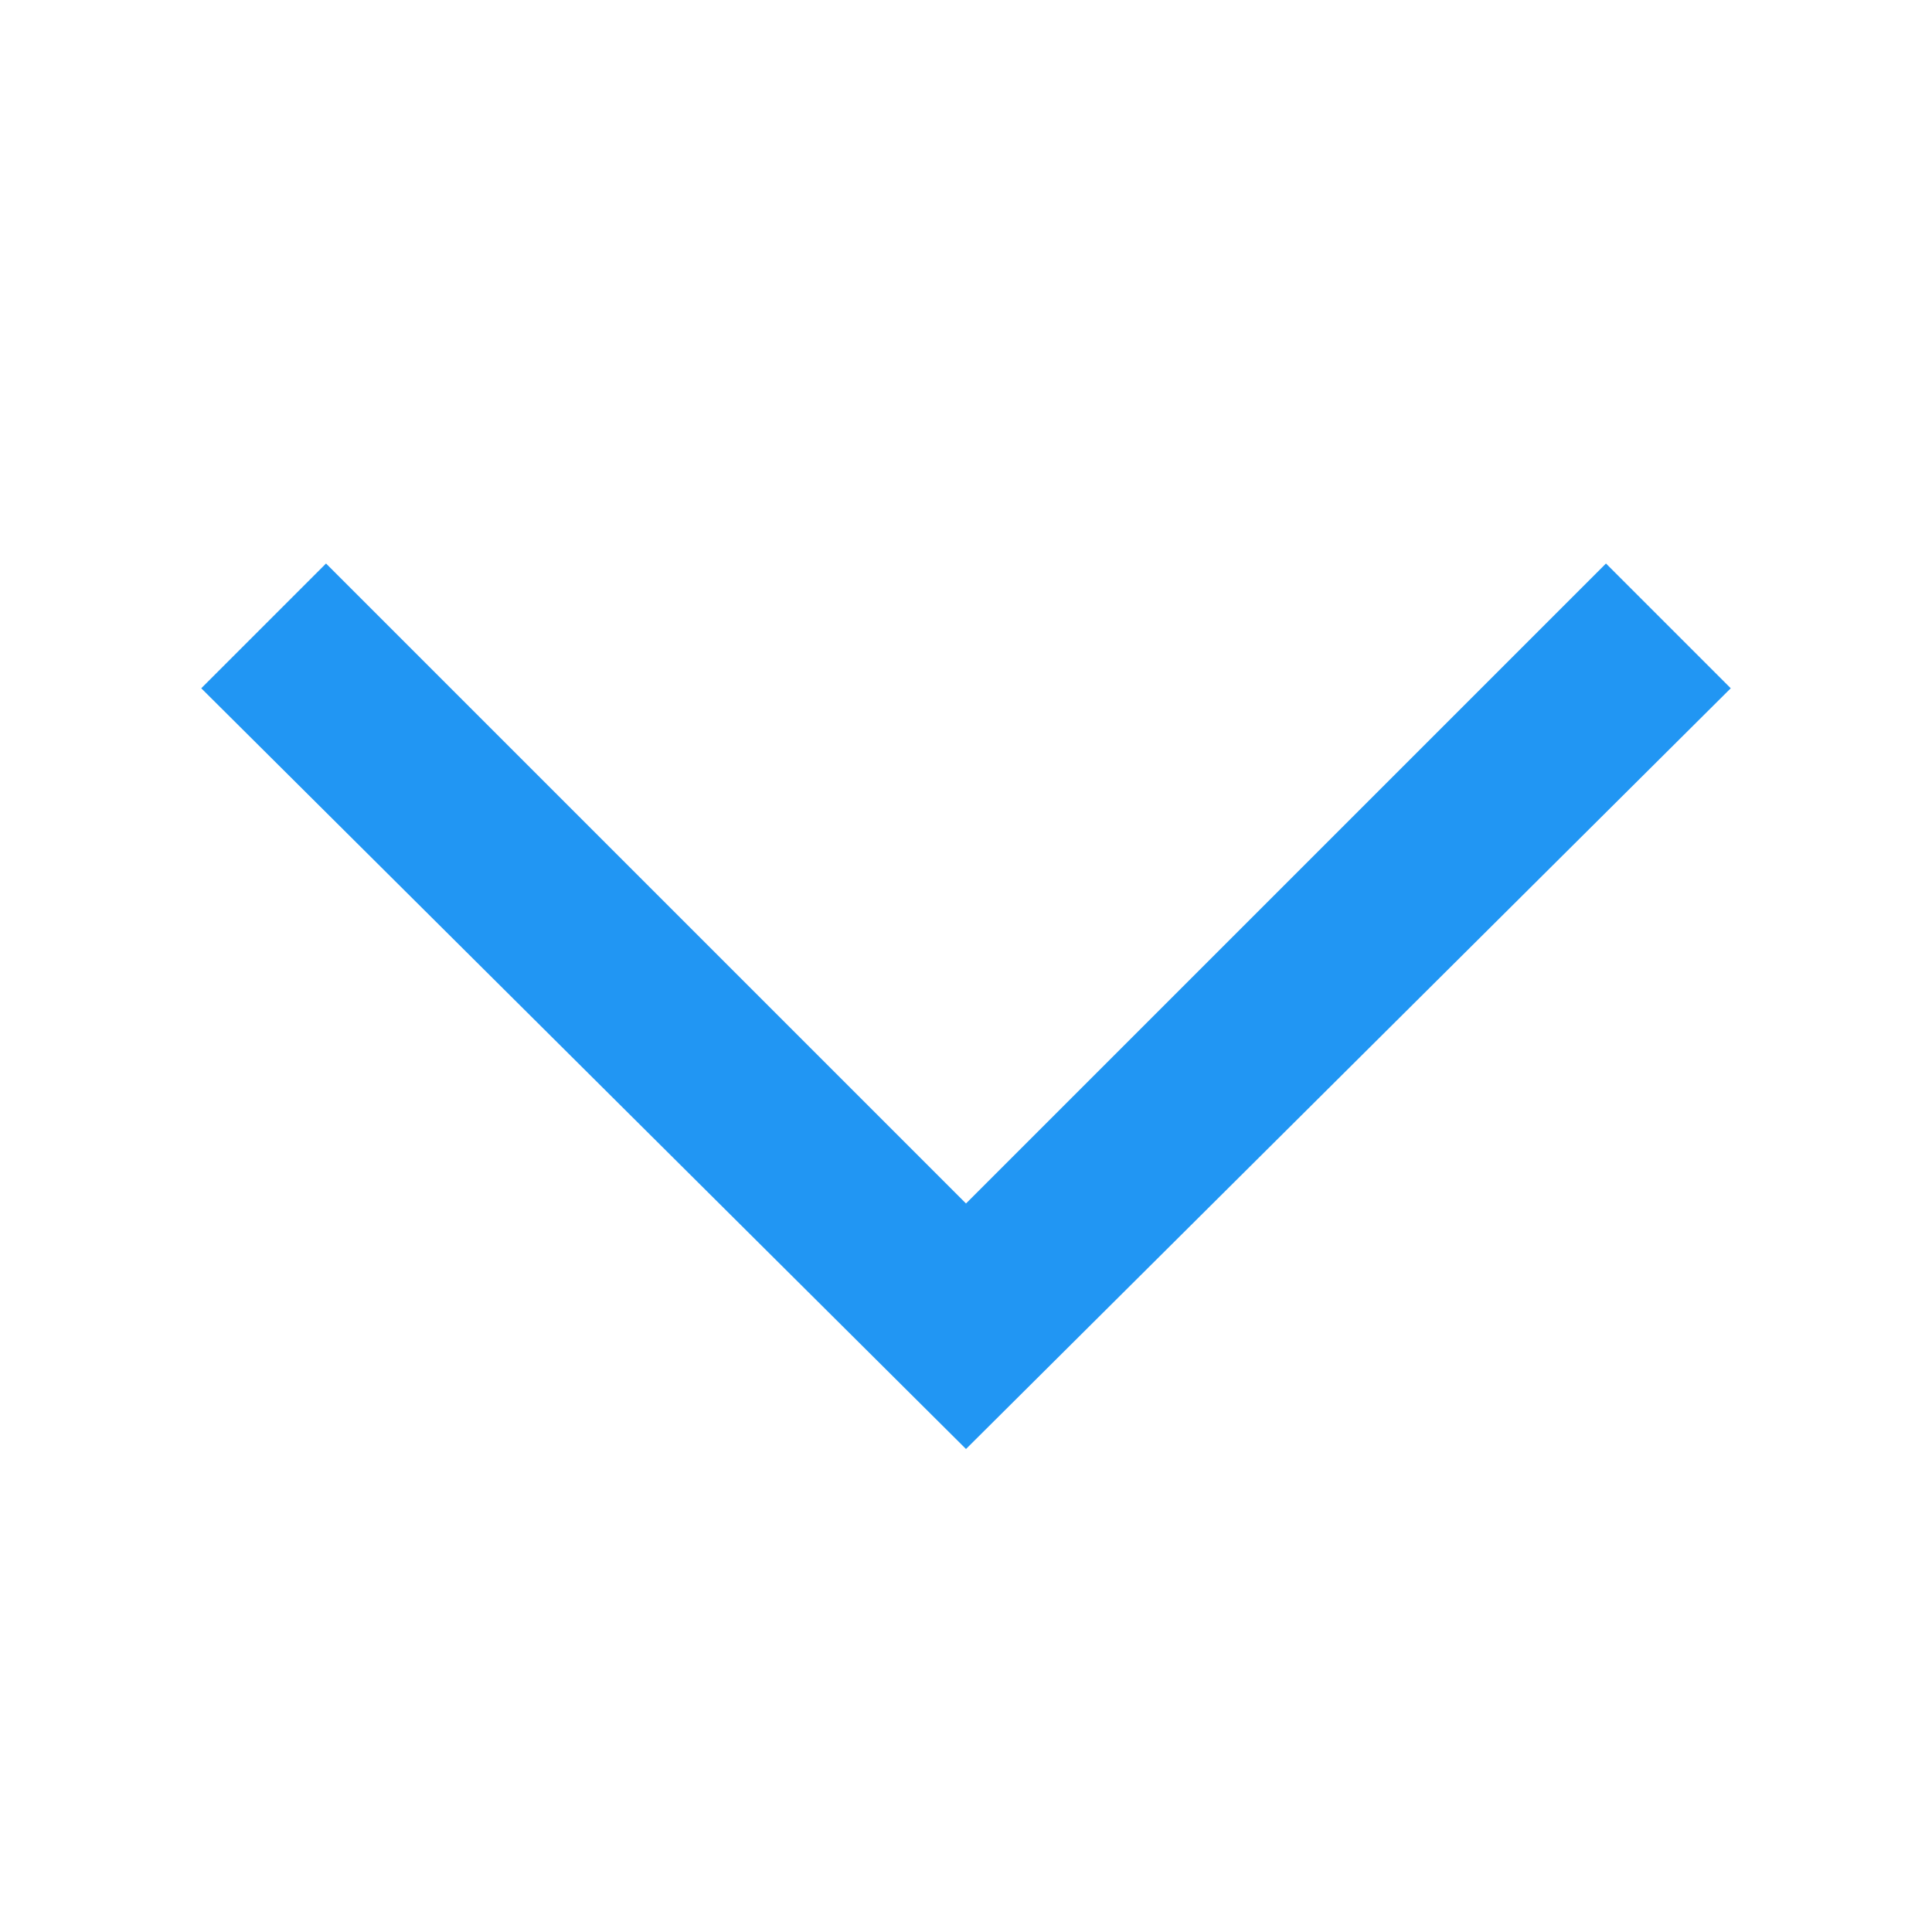 <?xml version="1.0" encoding="utf-8"?>
<!-- Uploaded to: SVG Repo, www.svgrepo.com, Generator: SVG Repo Mixer Tools -->
<svg width="800px" height="800px" viewBox="0 0 1024 1024" class="icon"  version="1.1" xmlns="http://www.w3.org/2000/svg"><path d="M917.333 364.8L851.2 298.667 512 637.867 172.8 298.667 106.667 364.8 512 768z" fill="#2196F3" /></svg>